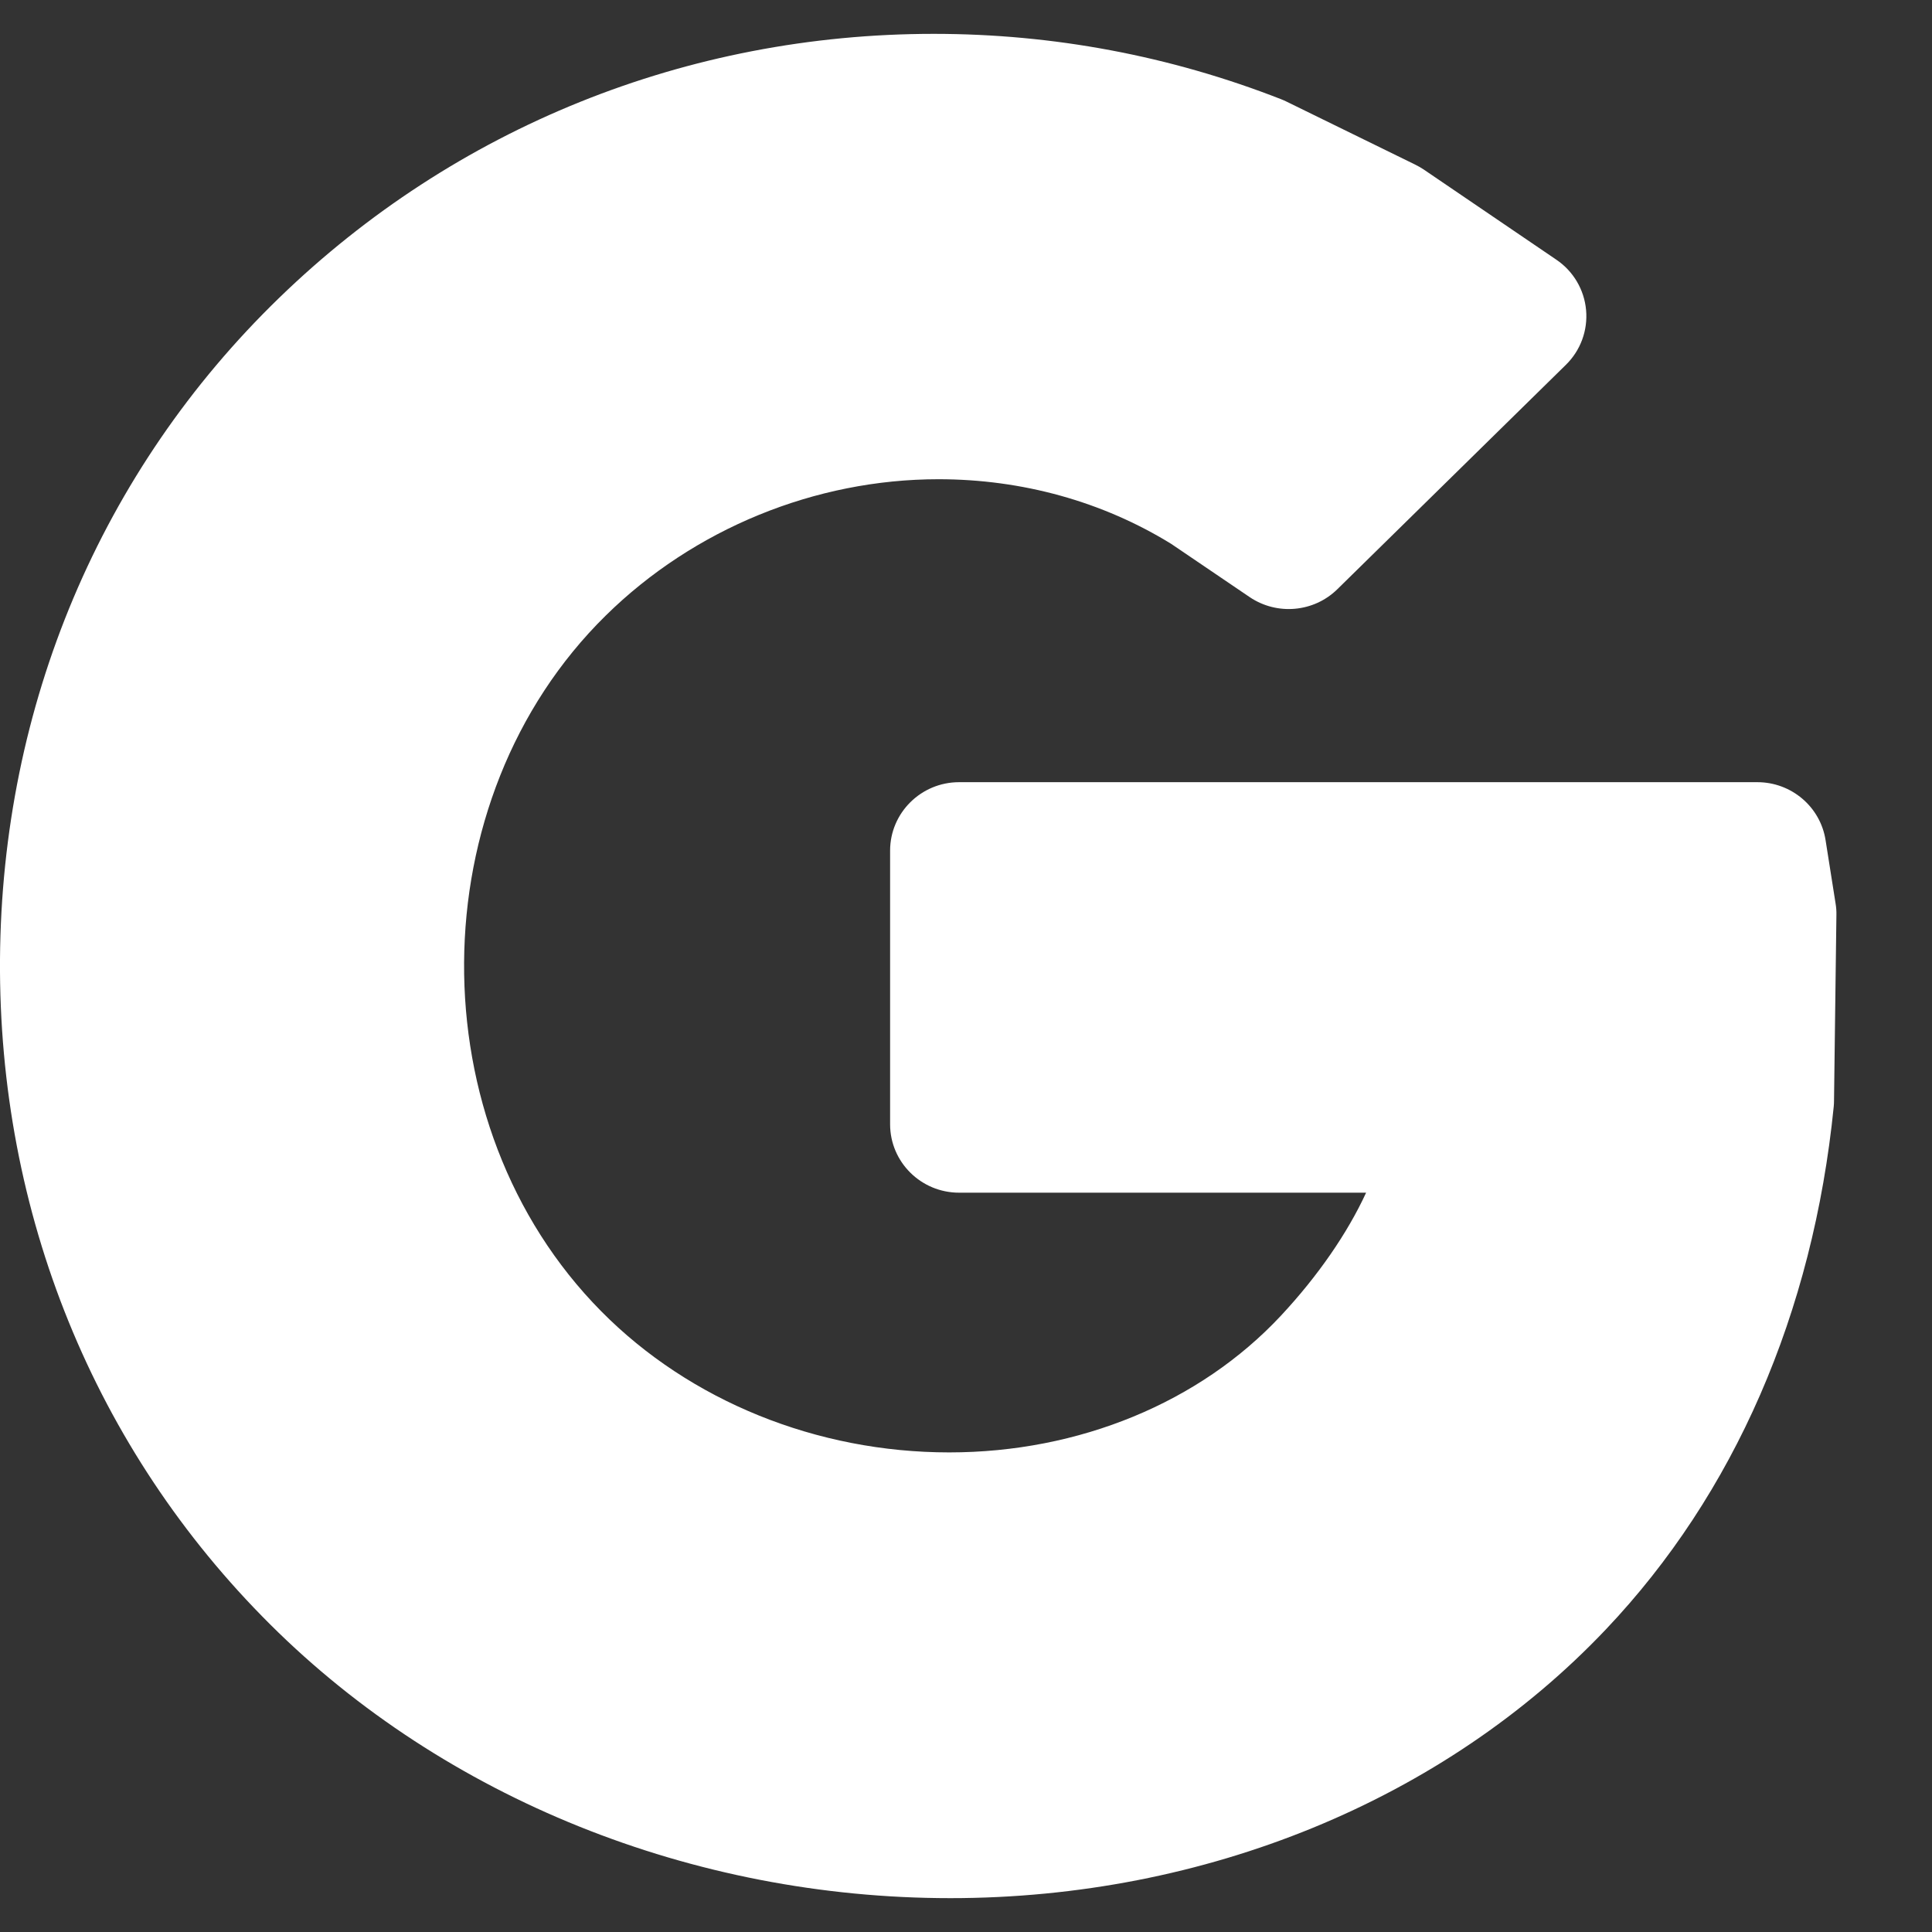 <svg width="21" height="21" viewBox="0 0 21 21" fill="none" xmlns="http://www.w3.org/2000/svg">
<rect x="0" y="0" width="21" height="21" fill="#333333" stroke="none"/>
<path d="M10.201 5.209C11.111 5.209 11.985 5.452 12.731 5.912L13.583 6.49C13.88 6.691 14.28 6.656 14.536 6.405L17.021 3.965C17.18 3.809 17.26 3.591 17.24 3.37C17.22 3.149 17.102 2.948 16.917 2.823L15.473 1.841C15.443 1.821 15.412 1.804 15.38 1.788L13.981 1.103C13.963 1.094 13.944 1.086 13.924 1.078C12.719 0.607 11.449 0.368 10.15 0.368C7.471 0.368 4.945 1.386 3.036 3.236C1.097 5.114 0.019 7.667 0 10.427C-0.018 13.186 1.025 15.755 2.939 17.659C4.837 19.548 7.531 20.632 10.33 20.632C13.098 20.632 15.696 19.567 17.456 17.71C18.851 16.239 19.707 14.274 19.932 12.027C19.934 12.006 19.935 11.985 19.935 11.963L19.961 9.946C19.962 9.904 19.959 9.862 19.952 9.821L19.843 9.131C19.786 8.769 19.471 8.502 19.102 8.502H10.425C10.011 8.502 9.675 8.836 9.675 9.246V12.22C9.675 12.631 10.011 12.964 10.425 12.964H14.849C14.646 13.404 14.326 13.869 13.923 14.301C13.042 15.245 11.728 15.787 10.318 15.787C8.878 15.787 7.499 15.228 6.535 14.253C4.528 12.225 4.551 8.691 6.584 6.691C7.541 5.749 8.86 5.209 10.201 5.209Z" fill="white"/>
</svg>
